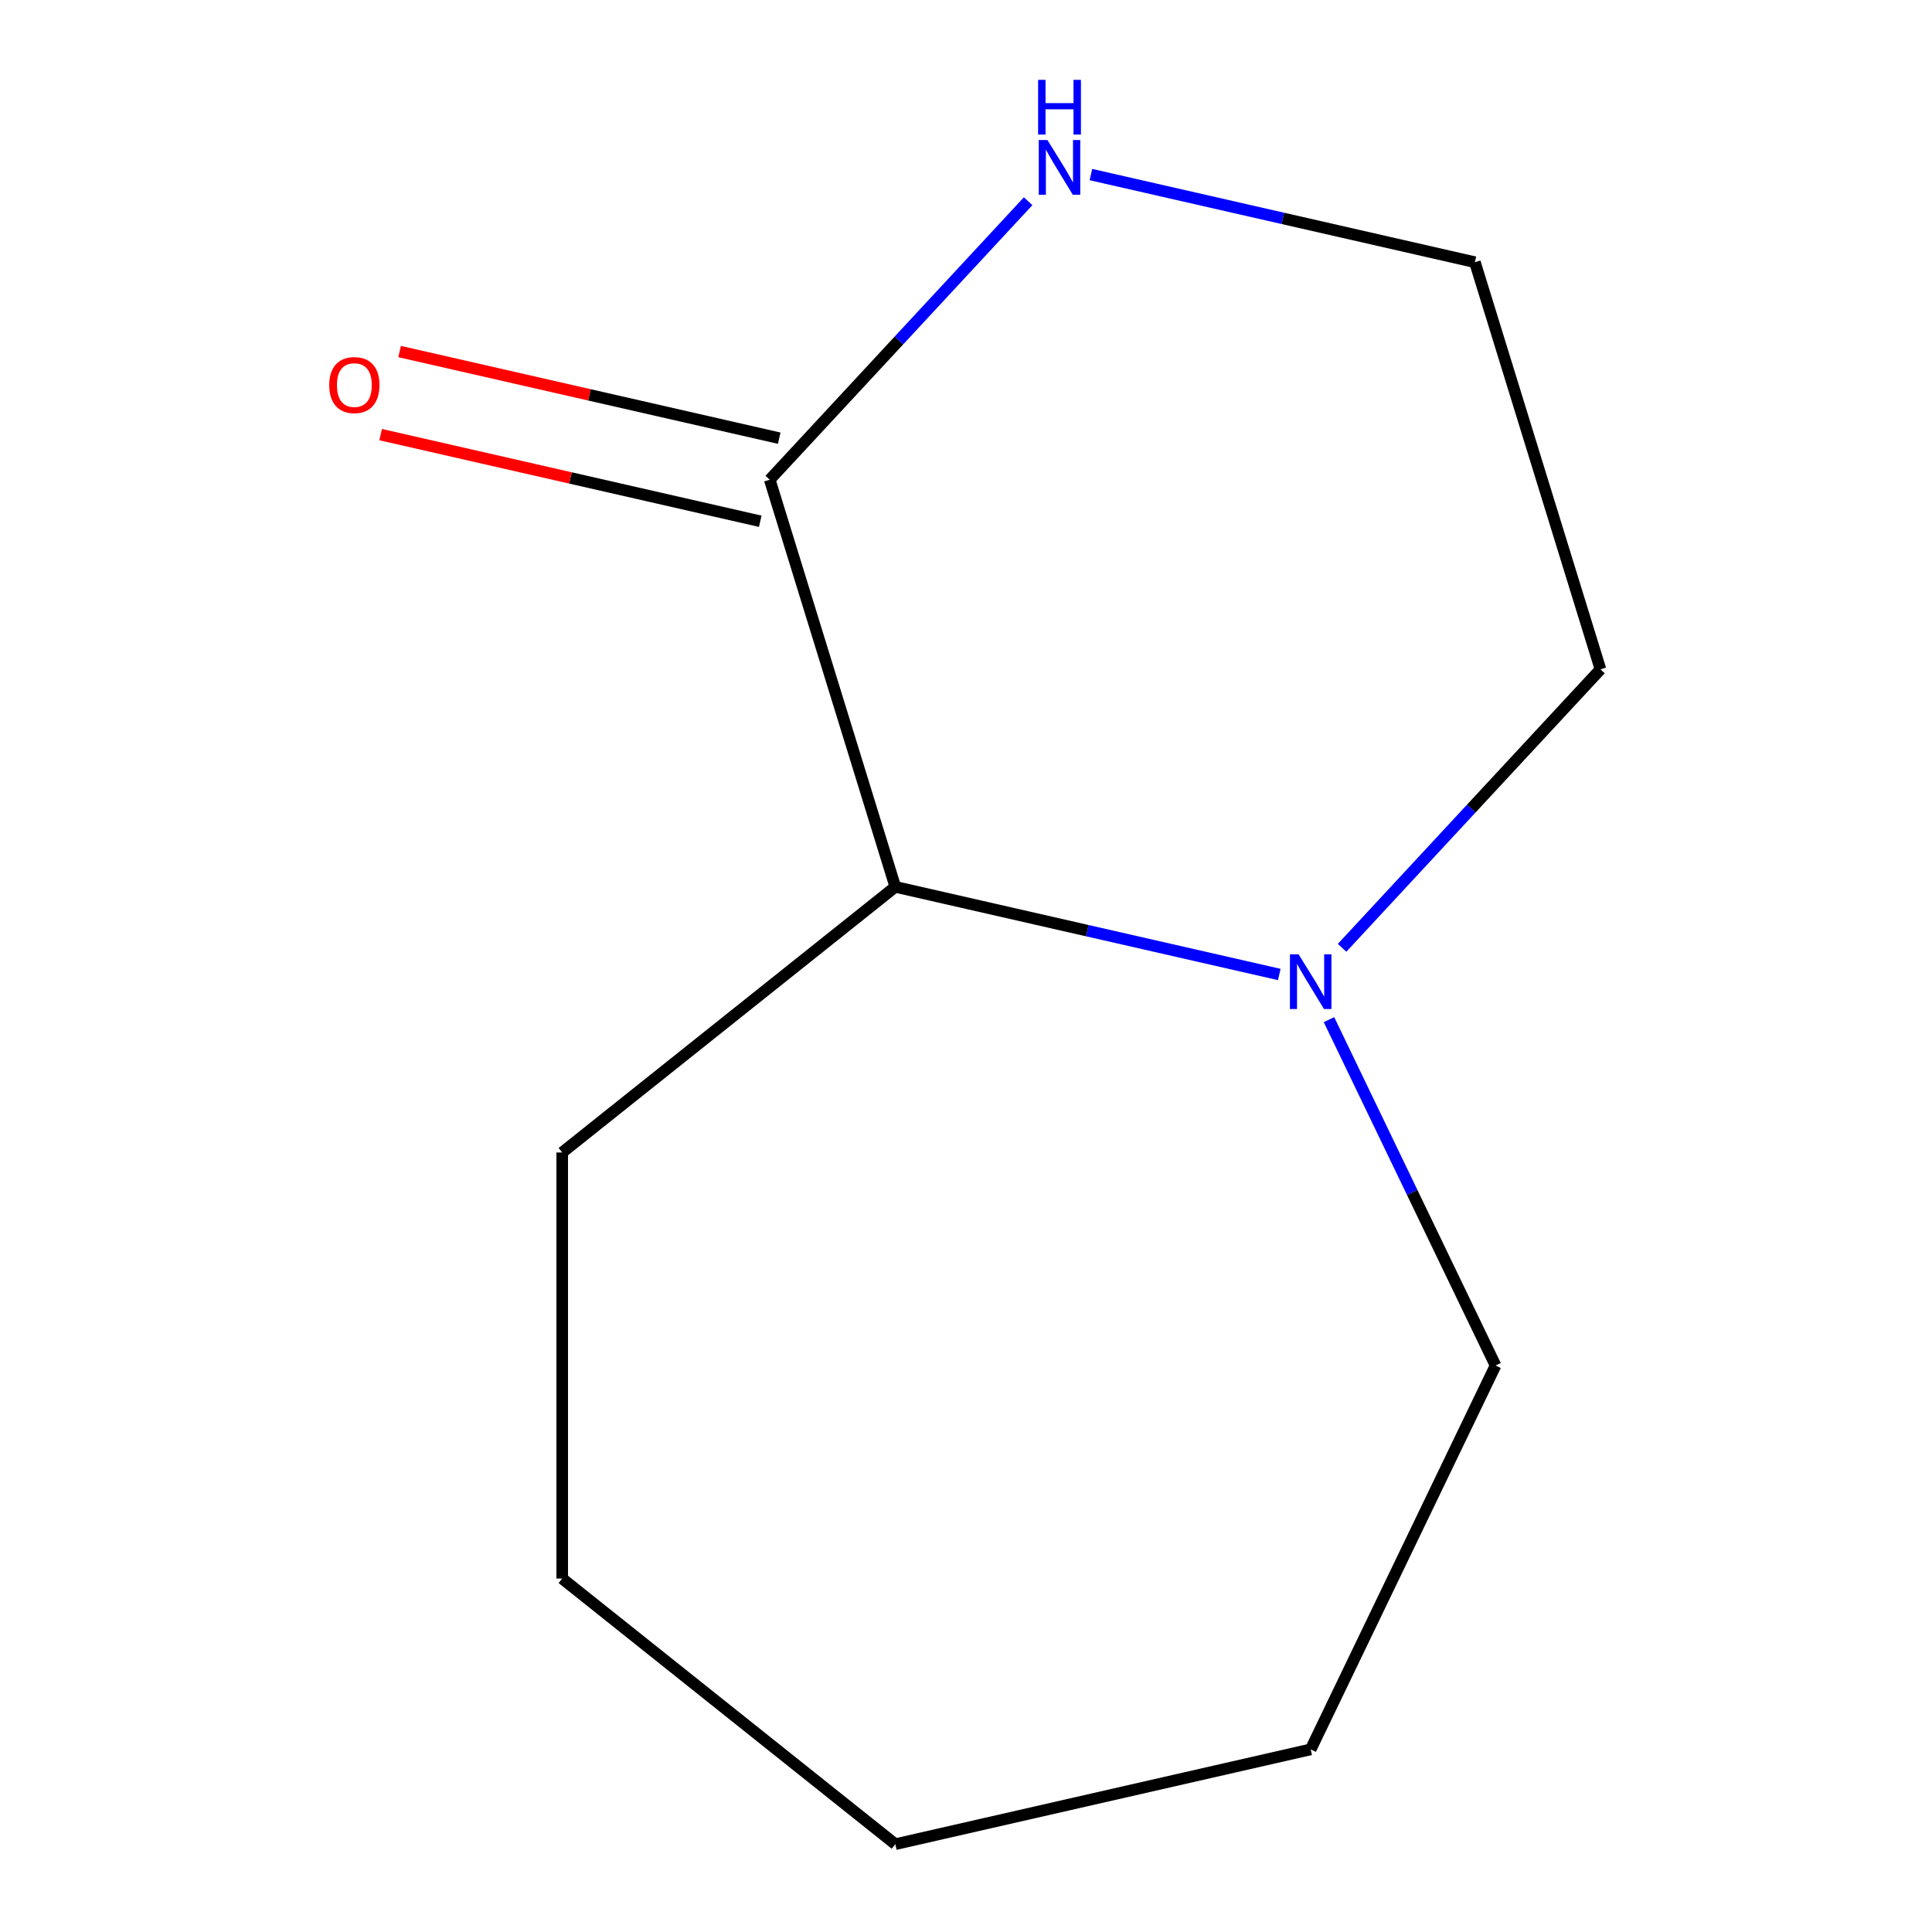 <?xml version='1.0' encoding='iso-8859-1'?>
<svg version='1.1' baseProfile='full'
              xmlns='http://www.w3.org/2000/svg'
                      xmlns:rdkit='http://www.rdkit.org/xml'
                      xmlns:xlink='http://www.w3.org/1999/xlink'
                  xml:space='preserve'
width='1000px' height='1000px' viewBox='0 0 1000 1000'>
<!-- END OF HEADER -->
<rect style='opacity:1.0;fill:#FFFFFF;stroke:none' width='1000' height='1000' x='0' y='0'> </rect>
<path class='bond-1' d='M 398.41,248.3 L 463.411,459.029' style='fill:none;fill-rule:evenodd;stroke:#000000;stroke-width:6px;stroke-linecap:butt;stroke-linejoin:miter;stroke-opacity:1' />
<path class='bond-2' d='M 398.41,248.3 L 465.281,176.23' style='fill:none;fill-rule:evenodd;stroke:#000000;stroke-width:6px;stroke-linecap:butt;stroke-linejoin:miter;stroke-opacity:1' />
<path class='bond-2' d='M 465.281,176.23 L 532.153,104.16' style='fill:none;fill-rule:evenodd;stroke:#0000FF;stroke-width:6px;stroke-linecap:butt;stroke-linejoin:miter;stroke-opacity:1' />
<path class='bond-3' d='M 403.317,226.801 L 305.076,204.378' style='fill:none;fill-rule:evenodd;stroke:#000000;stroke-width:6px;stroke-linecap:butt;stroke-linejoin:miter;stroke-opacity:1' />
<path class='bond-3' d='M 305.076,204.378 L 206.834,181.955' style='fill:none;fill-rule:evenodd;stroke:#FF0000;stroke-width:6px;stroke-linecap:butt;stroke-linejoin:miter;stroke-opacity:1' />
<path class='bond-3' d='M 393.503,269.8 L 295.261,247.377' style='fill:none;fill-rule:evenodd;stroke:#000000;stroke-width:6px;stroke-linecap:butt;stroke-linejoin:miter;stroke-opacity:1' />
<path class='bond-3' d='M 295.261,247.377 L 197.02,224.954' style='fill:none;fill-rule:evenodd;stroke:#FF0000;stroke-width:6px;stroke-linecap:butt;stroke-linejoin:miter;stroke-opacity:1' />
<path class='bond-0' d='M 662.155,504.391 L 562.783,481.71' style='fill:none;fill-rule:evenodd;stroke:#0000FF;stroke-width:6px;stroke-linecap:butt;stroke-linejoin:miter;stroke-opacity:1' />
<path class='bond-0' d='M 562.783,481.71 L 463.411,459.029' style='fill:none;fill-rule:evenodd;stroke:#000000;stroke-width:6px;stroke-linecap:butt;stroke-linejoin:miter;stroke-opacity:1' />
<path class='bond-6' d='M 687.882,527.773 L 730.986,617.28' style='fill:none;fill-rule:evenodd;stroke:#0000FF;stroke-width:6px;stroke-linecap:butt;stroke-linejoin:miter;stroke-opacity:1' />
<path class='bond-6' d='M 730.986,617.28 L 774.09,706.787' style='fill:none;fill-rule:evenodd;stroke:#000000;stroke-width:6px;stroke-linecap:butt;stroke-linejoin:miter;stroke-opacity:1' />
<path class='bond-11' d='M 694.661,490.584 L 761.532,418.514' style='fill:none;fill-rule:evenodd;stroke:#0000FF;stroke-width:6px;stroke-linecap:butt;stroke-linejoin:miter;stroke-opacity:1' />
<path class='bond-11' d='M 761.532,418.514 L 828.404,346.444' style='fill:none;fill-rule:evenodd;stroke:#000000;stroke-width:6px;stroke-linecap:butt;stroke-linejoin:miter;stroke-opacity:1' />
<path class='bond-7' d='M 463.411,459.029 L 290.997,596.524' style='fill:none;fill-rule:evenodd;stroke:#000000;stroke-width:6px;stroke-linecap:butt;stroke-linejoin:miter;stroke-opacity:1' />
<path class='bond-4' d='M 564.659,90.353 L 664.031,113.034' style='fill:none;fill-rule:evenodd;stroke:#0000FF;stroke-width:6px;stroke-linecap:butt;stroke-linejoin:miter;stroke-opacity:1' />
<path class='bond-4' d='M 664.031,113.034 L 763.402,135.715' style='fill:none;fill-rule:evenodd;stroke:#000000;stroke-width:6px;stroke-linecap:butt;stroke-linejoin:miter;stroke-opacity:1' />
<path class='bond-5' d='M 763.402,135.715 L 828.404,346.444' style='fill:none;fill-rule:evenodd;stroke:#000000;stroke-width:6px;stroke-linecap:butt;stroke-linejoin:miter;stroke-opacity:1' />
<path class='bond-8' d='M 774.09,706.787 L 678.408,905.474' style='fill:none;fill-rule:evenodd;stroke:#000000;stroke-width:6px;stroke-linecap:butt;stroke-linejoin:miter;stroke-opacity:1' />
<path class='bond-9' d='M 290.997,596.524 L 290.997,817.05' style='fill:none;fill-rule:evenodd;stroke:#000000;stroke-width:6px;stroke-linecap:butt;stroke-linejoin:miter;stroke-opacity:1' />
<path class='bond-12' d='M 678.408,905.474 L 463.411,954.545' style='fill:none;fill-rule:evenodd;stroke:#000000;stroke-width:6px;stroke-linecap:butt;stroke-linejoin:miter;stroke-opacity:1' />
<path class='bond-10' d='M 290.997,817.05 L 463.411,954.545' style='fill:none;fill-rule:evenodd;stroke:#000000;stroke-width:6px;stroke-linecap:butt;stroke-linejoin:miter;stroke-opacity:1' />
<path  class='atom-1' d='M 672.148 493.94
L 681.428 508.94
Q 682.348 510.42, 683.828 513.1
Q 685.308 515.78, 685.388 515.94
L 685.388 493.94
L 689.148 493.94
L 689.148 522.26
L 685.268 522.26
L 675.308 505.86
Q 674.148 503.94, 672.908 501.74
Q 671.708 499.54, 671.348 498.86
L 671.348 522.26
L 667.668 522.26
L 667.668 493.94
L 672.148 493.94
' fill='#0000FF'/>
<path  class='atom-3' d='M 542.146 72.484
L 551.426 87.484
Q 552.346 88.964, 553.826 91.644
Q 555.306 94.324, 555.386 94.484
L 555.386 72.484
L 559.146 72.484
L 559.146 100.804
L 555.266 100.804
L 545.306 84.404
Q 544.146 82.484, 542.906 80.284
Q 541.706 78.084, 541.346 77.404
L 541.346 100.804
L 537.666 100.804
L 537.666 72.484
L 542.146 72.484
' fill='#0000FF'/>
<path  class='atom-3' d='M 537.326 41.332
L 541.166 41.332
L 541.166 53.372
L 555.646 53.372
L 555.646 41.332
L 559.486 41.332
L 559.486 69.652
L 555.646 69.652
L 555.646 56.572
L 541.166 56.572
L 541.166 69.652
L 537.326 69.652
L 537.326 41.332
' fill='#0000FF'/>
<path  class='atom-4' d='M 170.414 199.309
Q 170.414 192.509, 173.774 188.709
Q 177.134 184.909, 183.414 184.909
Q 189.694 184.909, 193.054 188.709
Q 196.414 192.509, 196.414 199.309
Q 196.414 206.189, 193.014 210.109
Q 189.614 213.989, 183.414 213.989
Q 177.174 213.989, 173.774 210.109
Q 170.414 206.229, 170.414 199.309
M 183.414 210.789
Q 187.734 210.789, 190.054 207.909
Q 192.414 204.989, 192.414 199.309
Q 192.414 193.749, 190.054 190.949
Q 187.734 188.109, 183.414 188.109
Q 179.094 188.109, 176.734 190.909
Q 174.414 193.709, 174.414 199.309
Q 174.414 205.029, 176.734 207.909
Q 179.094 210.789, 183.414 210.789
' fill='#FF0000'/>
</svg>
